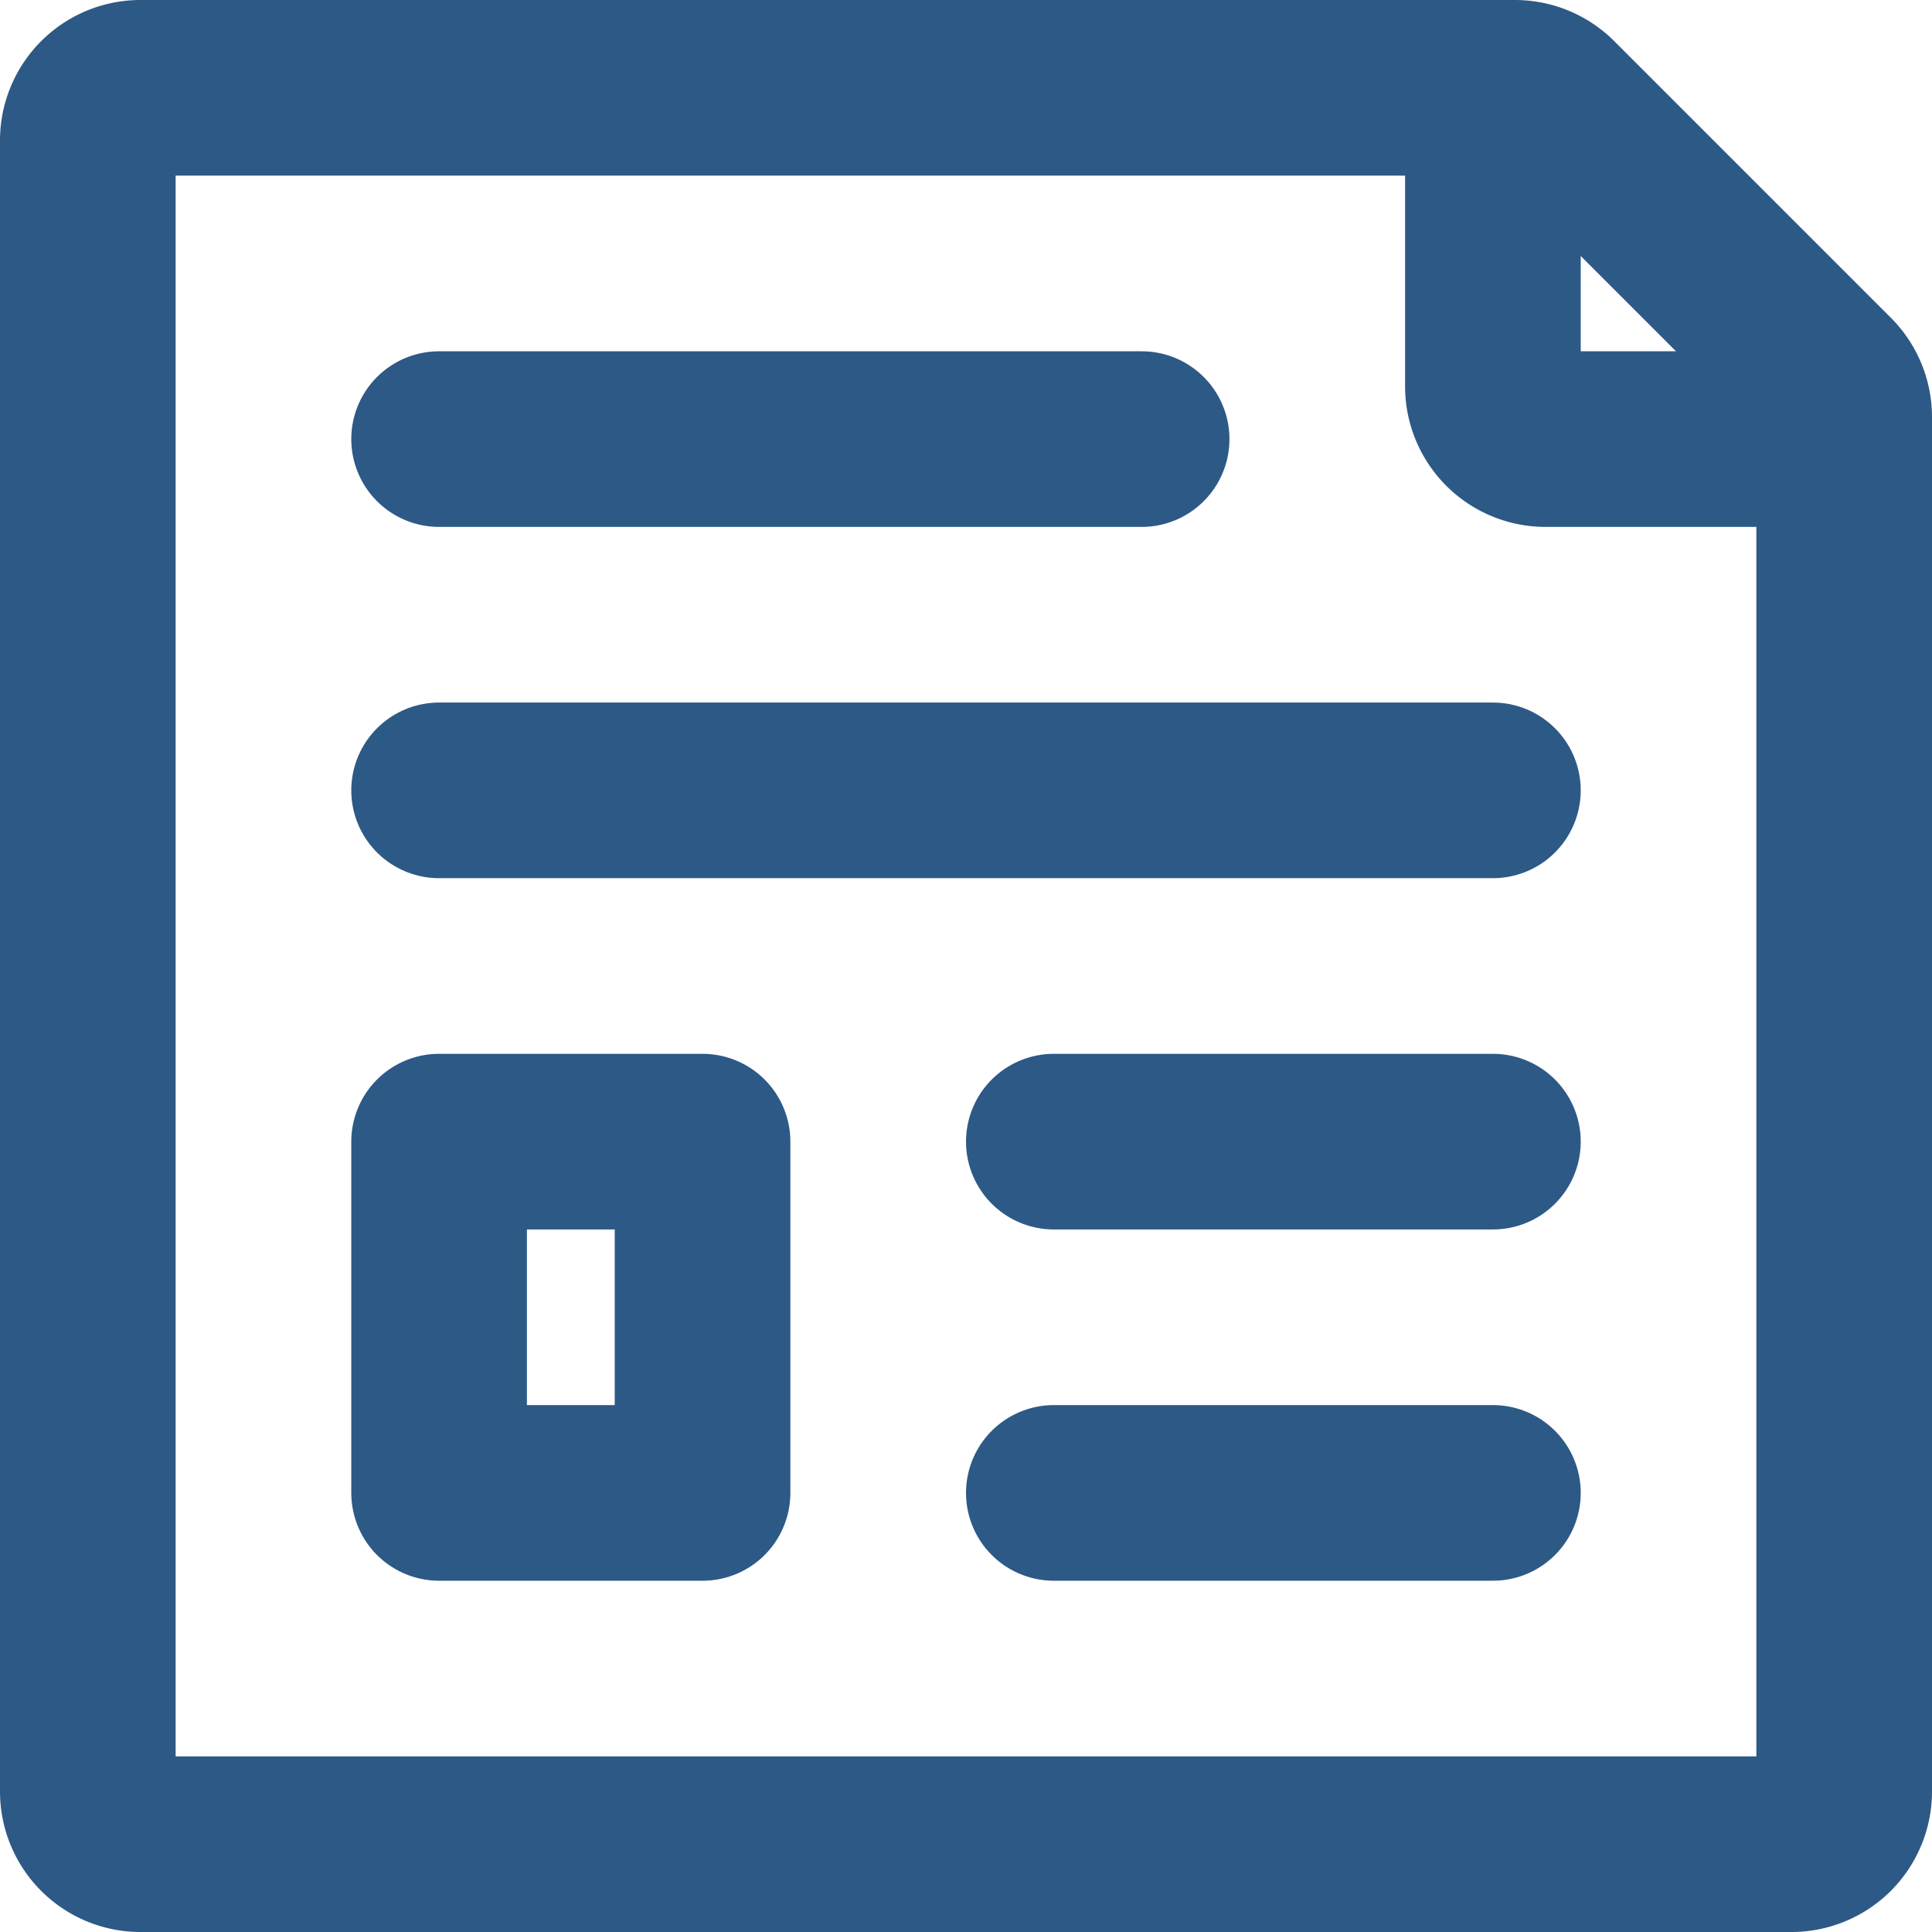 <svg xmlns="http://www.w3.org/2000/svg" width="22" height="22" viewBox="0 0 22 22">
  <g id="Groupe_201" data-name="Groupe 201" transform="translate(-1 -1)">
    <path id="Tracé_353" data-name="Tracé 353" d="M6,6h8" fill="none" stroke="#2d5986" stroke-linecap="round" stroke-linejoin="round" stroke-width="2"/>
    <path id="Tracé_354" data-name="Tracé 354" d="M6,10H18" fill="none" stroke="#2d5986" stroke-linecap="round" stroke-linejoin="round" stroke-width="2"/>
    <path id="Tracé_355" data-name="Tracé 355" d="M13,14h5" fill="none" stroke="#2d5986" stroke-linecap="round" stroke-linejoin="round" stroke-width="2"/>
    <path id="Tracé_356" data-name="Tracé 356" d="M13,18h5" fill="none" stroke="#2d5986" stroke-linecap="round" stroke-linejoin="round" stroke-width="2"/>
    <path id="Tracé_357" data-name="Tracé 357" d="M2,21.4V2.6A.6.6,0,0,1,2.6,2H18.251a.6.6,0,0,1,.424.176l3.149,3.149A.6.6,0,0,1,22,5.749V21.4a.6.6,0,0,1-.6.6H2.6A.6.6,0,0,1,2,21.4Z" fill="none" stroke="#2d5986" stroke-linecap="round" stroke-linejoin="round" stroke-width="2"/>
    <path id="Tracé_358" data-name="Tracé 358" d="M6,18V14H9v4Z" fill="none" stroke="#2d5986" stroke-linecap="round" stroke-linejoin="round" stroke-width="2"/>
    <path id="Tracé_359" data-name="Tracé 359" d="M18,2V5.4a.6.6,0,0,0,.6.6H22" fill="none" stroke="#2d5986" stroke-linecap="round" stroke-linejoin="round" stroke-width="2"/>
  </g>
</svg>

